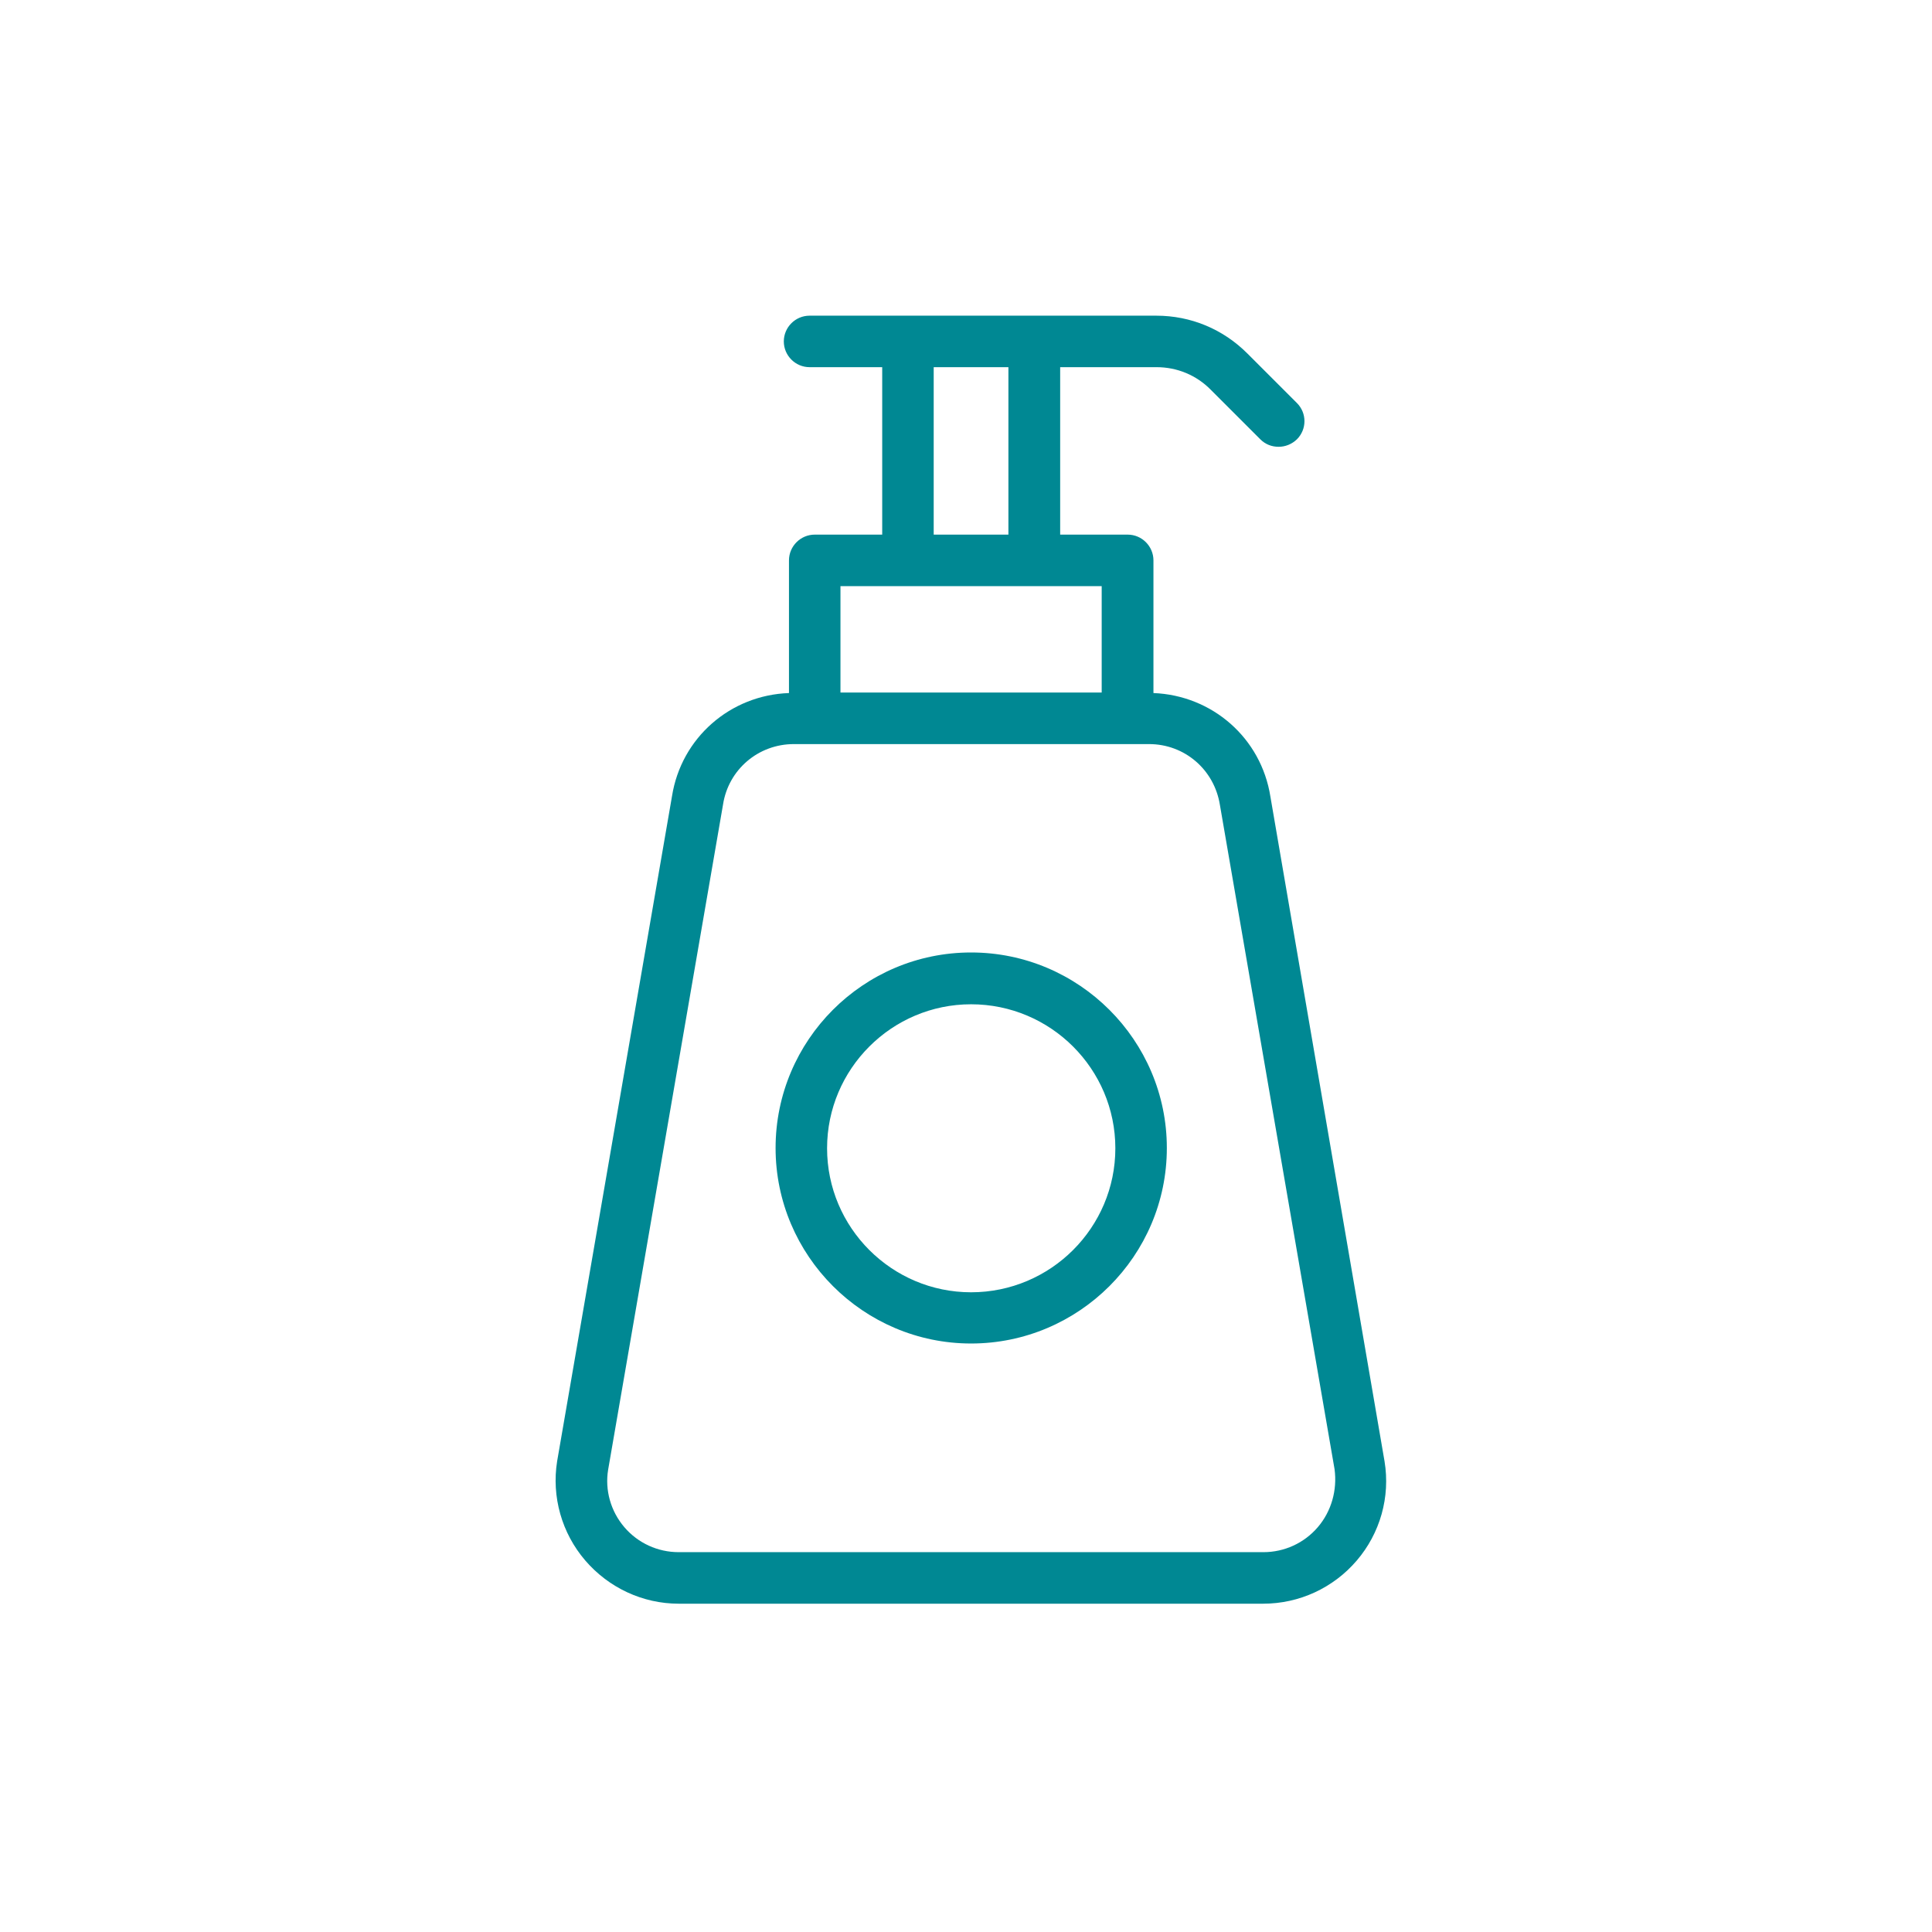 <svg width="43" height="43" viewBox="0 0 43 43" fill="none" xmlns="http://www.w3.org/2000/svg">
<path d="M28.275 17.73C28.069 16.423 26.979 15.477 25.672 15.425V12.473C25.672 12.157 25.414 11.899 25.099 11.899H23.596V8.172H25.741C26.199 8.172 26.629 8.35 26.95 8.677L28.051 9.778C28.166 9.893 28.309 9.944 28.458 9.944C28.607 9.944 28.751 9.887 28.865 9.778C29.089 9.554 29.089 9.193 28.865 8.97L27.764 7.869C27.22 7.324 26.503 7.026 25.735 7.026H18.018C17.703 7.026 17.445 7.284 17.445 7.599C17.445 7.914 17.703 8.172 18.018 8.172H19.635V11.899H18.133C17.818 11.899 17.56 12.157 17.56 12.472V15.425C16.252 15.471 15.163 16.422 14.957 17.718L12.4 32.522C12.274 33.313 12.503 34.121 13.024 34.729C13.546 35.337 14.303 35.693 15.106 35.693H28.114C28.917 35.693 29.674 35.343 30.195 34.735C30.717 34.127 30.947 33.319 30.815 32.522L28.275 17.73ZM20.781 8.172H22.444V11.899H20.781V8.172ZM18.706 13.046H24.52V15.414H18.706V13.046ZM29.33 33.99C29.026 34.345 28.585 34.546 28.12 34.546H15.105C14.641 34.546 14.2 34.346 13.896 33.99C13.592 33.635 13.46 33.164 13.535 32.712L16.092 17.908C16.212 17.128 16.877 16.561 17.668 16.561H25.574C26.365 16.561 27.025 17.128 27.151 17.914L29.703 32.7C29.765 33.164 29.634 33.635 29.33 33.99L29.33 33.99Z" fill="#008893"/>
<path d="M21.613 21.199C19.211 21.199 17.262 23.154 17.262 25.551C17.262 27.947 19.217 29.902 21.613 29.902C24.015 29.902 25.97 27.947 25.97 25.551C25.97 23.154 24.015 21.199 21.613 21.199ZM21.613 28.762C19.847 28.762 18.408 27.323 18.408 25.557C18.408 23.791 19.847 22.352 21.613 22.352C23.385 22.352 24.824 23.791 24.824 25.557C24.824 27.323 23.385 28.762 21.613 28.762Z" fill="#008893"/>
</svg>
